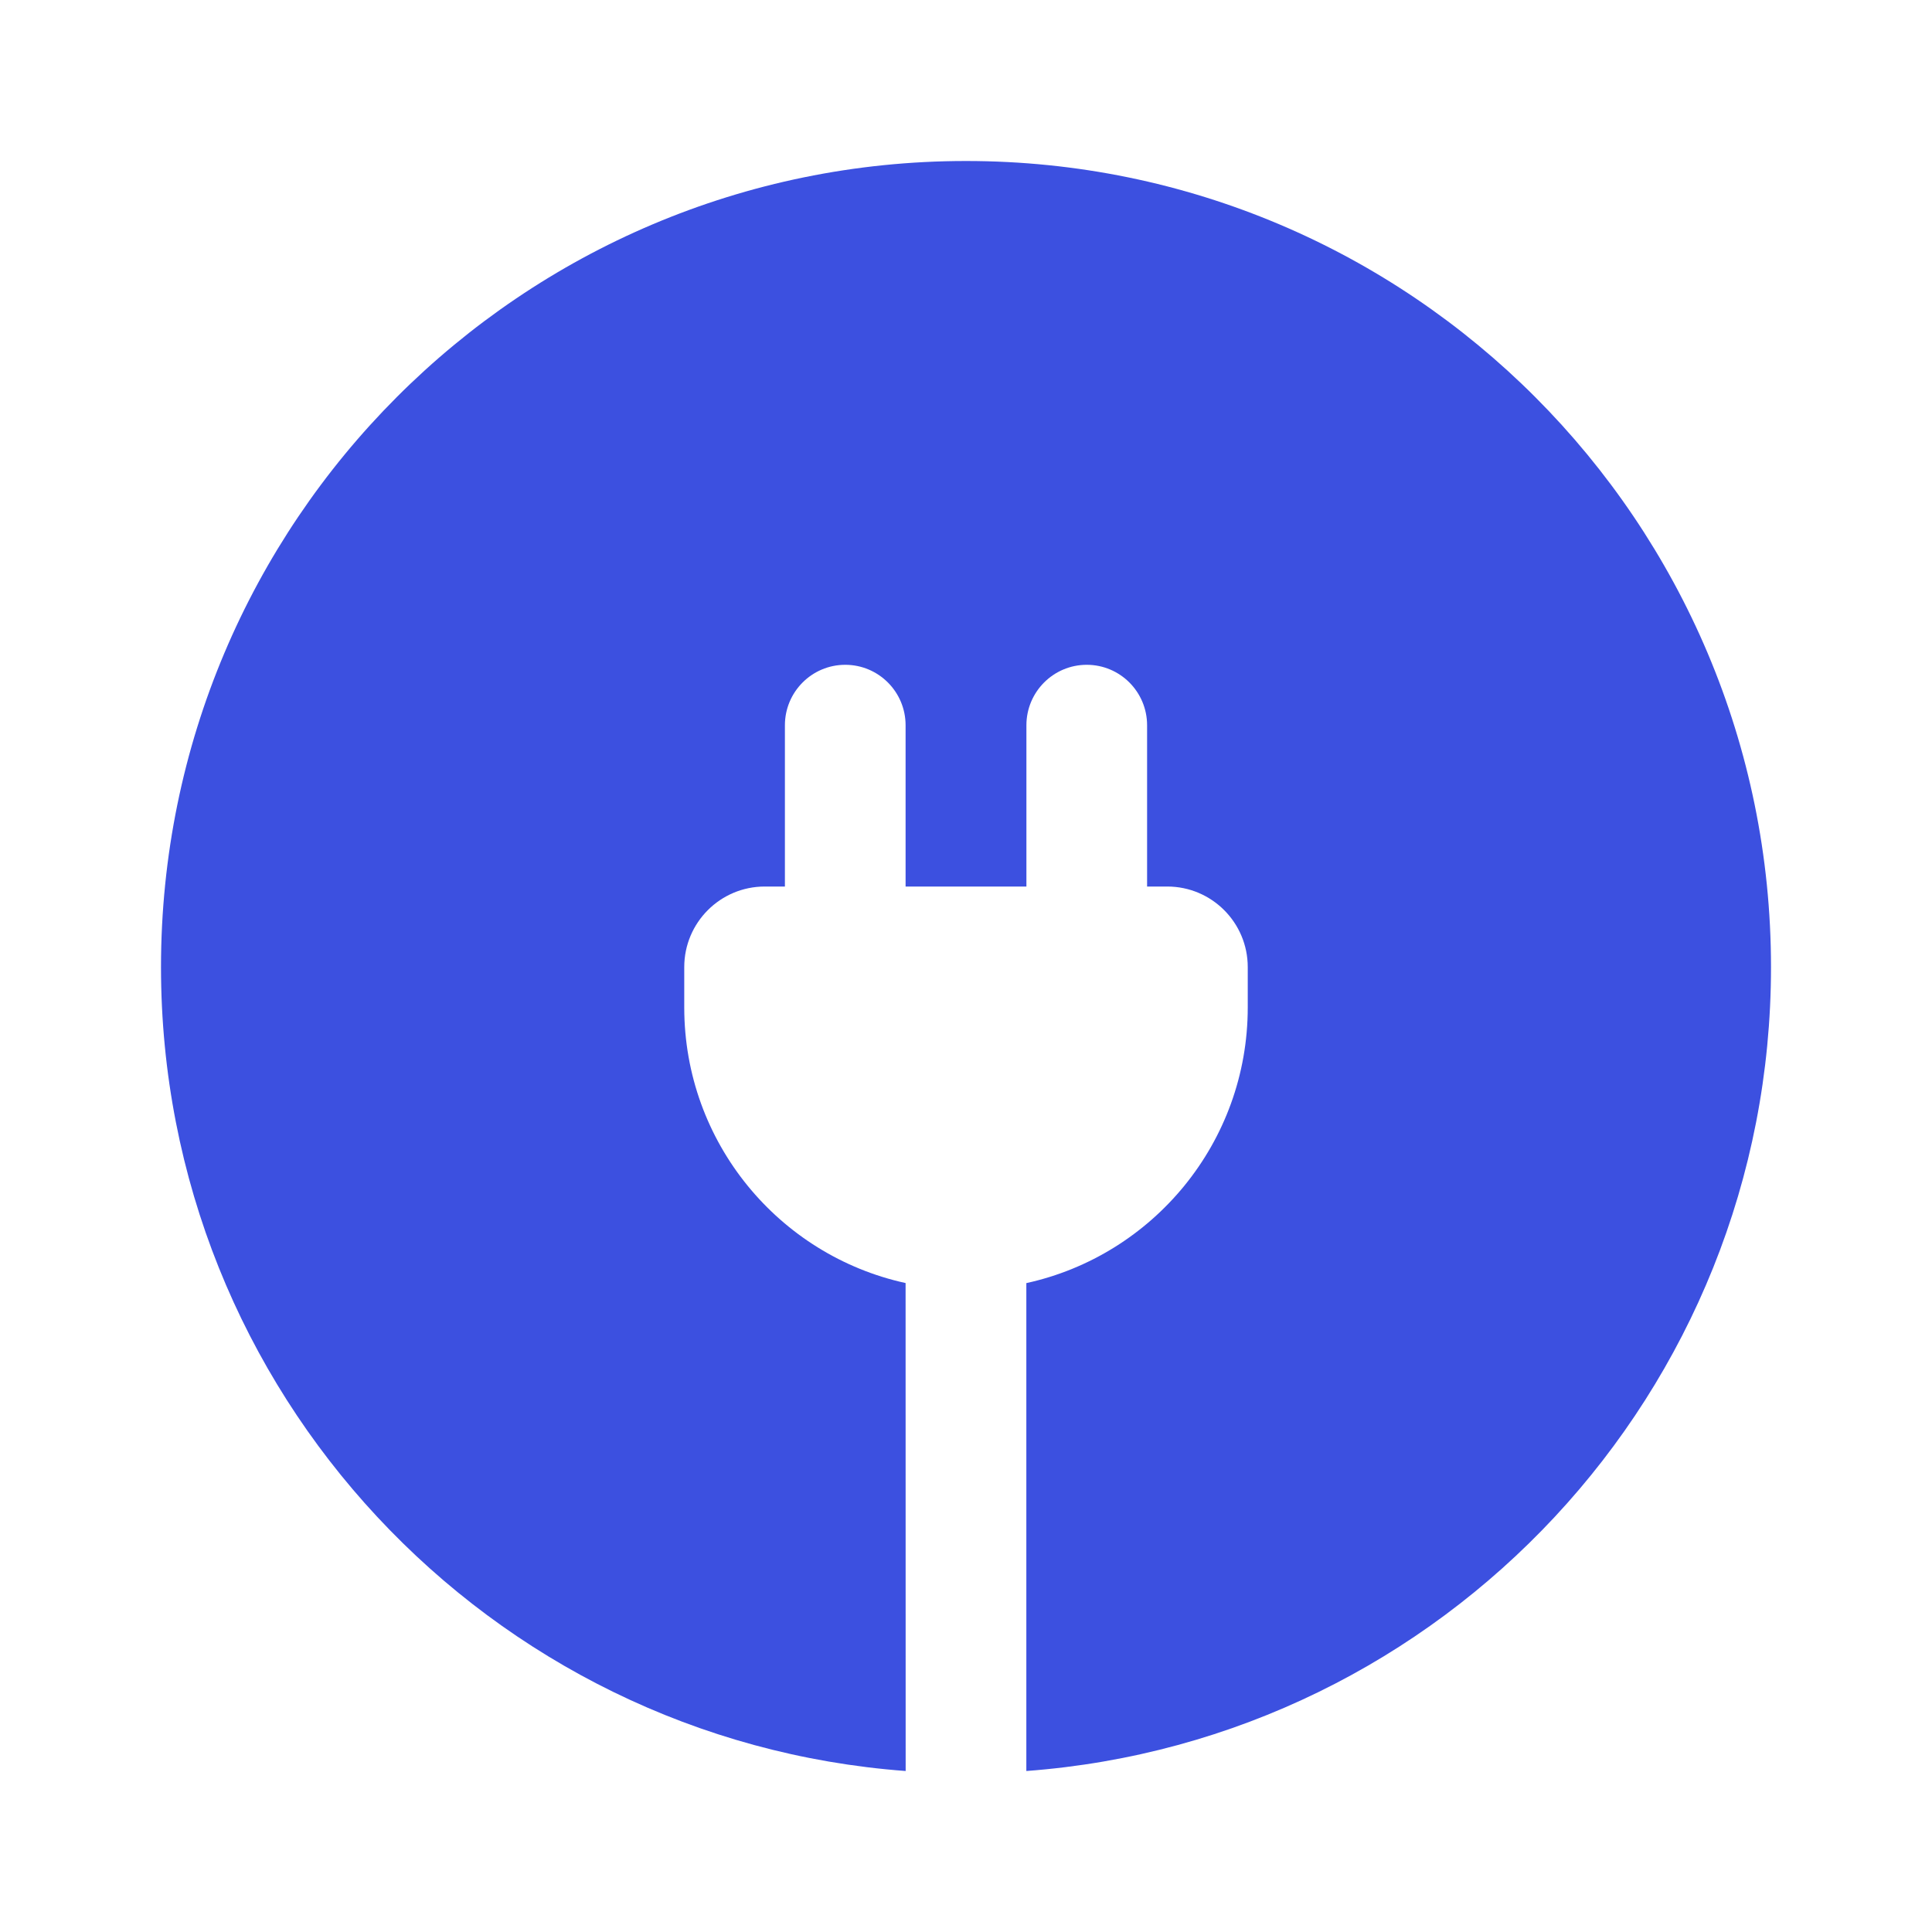 <svg width="30" height="30" viewBox="0 0 30 30" fill="none" xmlns="http://www.w3.org/2000/svg">
<path d="M15 2.5C8.096 2.5 2.5 8.104 2.5 15.017C2.5 21.615 7.597 27.02 14.063 27.5L14.062 19.923C12.097 19.494 10.625 17.741 10.625 15.643V15.017C10.625 14.326 11.185 13.766 11.875 13.766H12.188V11.262C12.188 10.744 12.607 10.323 13.125 10.323C13.643 10.323 14.062 10.744 14.062 11.262V13.766H15.938V11.262C15.938 10.744 16.357 10.323 16.875 10.323C17.393 10.323 17.812 10.744 17.812 11.262V13.766H18.125C18.815 13.766 19.375 14.326 19.375 15.017V15.643C19.375 17.741 17.903 19.494 15.937 19.924L15.937 27.5C22.403 27.02 27.5 21.615 27.5 15.017C27.5 8.104 21.904 2.5 15 2.5Z" fill="#3C50E0"/>
</svg>
